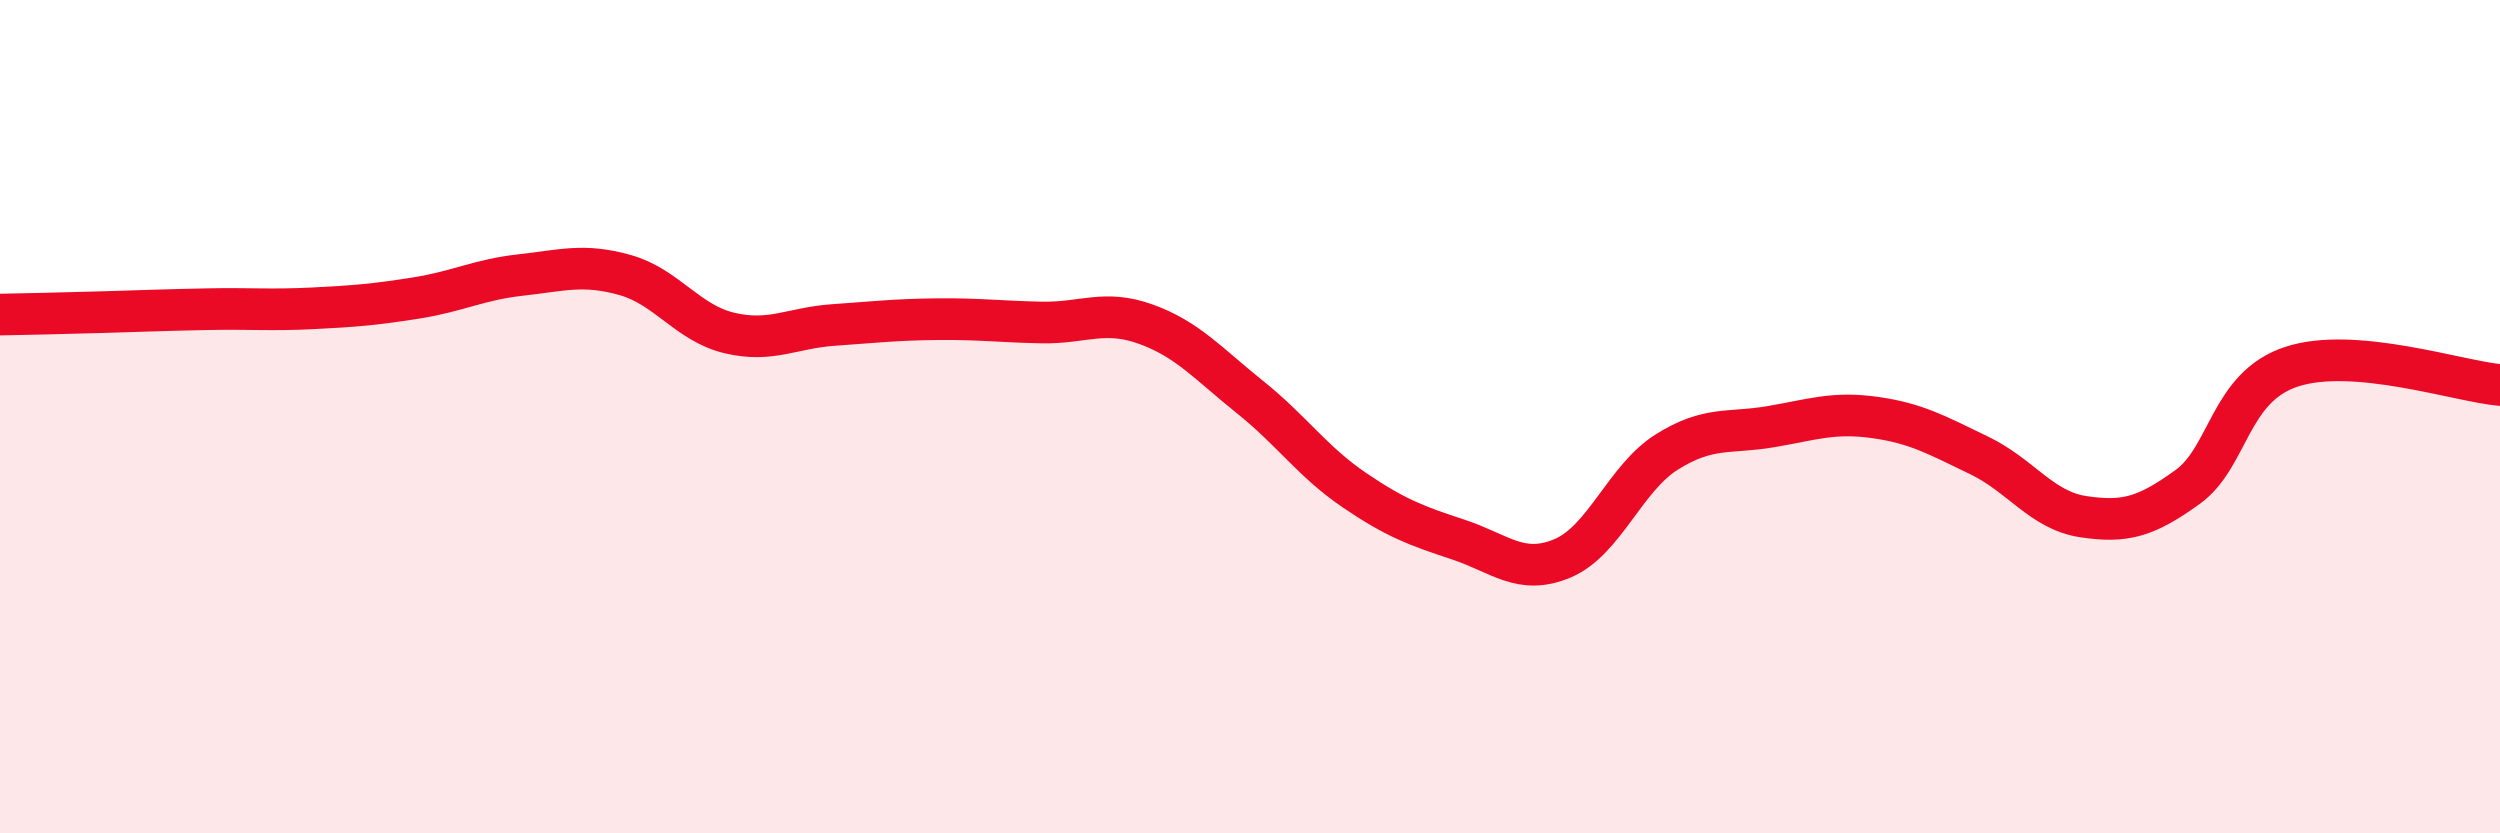 
    <svg width="60" height="20" viewBox="0 0 60 20" xmlns="http://www.w3.org/2000/svg">
      <path
        d="M 0,7.55 C 0.5,7.54 1.5,7.52 2.5,7.49 C 3.5,7.46 4,7.44 5,7.42 C 6,7.4 6.5,7.45 7.5,7.4 C 8.5,7.35 9,7.31 10,7.15 C 11,6.99 11.5,6.71 12.5,6.6 C 13.5,6.49 14,6.32 15,6.6 C 16,6.88 16.5,7.75 17.5,7.99 C 18.5,8.23 19,7.87 20,7.8 C 21,7.73 21.5,7.67 22.5,7.66 C 23.5,7.65 24,7.72 25,7.74 C 26,7.76 26.5,7.42 27.5,7.78 C 28.5,8.14 29,8.73 30,9.53 C 31,10.33 31.5,11.08 32.5,11.76 C 33.5,12.44 34,12.62 35,12.95 C 36,13.28 36.5,13.82 37.5,13.4 C 38.5,12.98 39,11.48 40,10.85 C 41,10.22 41.5,10.41 42.5,10.24 C 43.5,10.07 44,9.88 45,10.02 C 46,10.16 46.5,10.45 47.5,10.93 C 48.5,11.41 49,12.25 50,12.4 C 51,12.55 51.5,12.41 52.5,11.69 C 53.5,10.97 53.5,9.29 55,8.8 C 56.5,8.31 59,9.15 60,9.24L60 20L0 20Z"
        fill="#EB0A25"
        opacity="0.1"
        stroke-linecap="round"
        stroke-linejoin="round"
      />
      <path
        d="M 0,7.55 C 0.5,7.54 1.5,7.52 2.5,7.49 C 3.5,7.46 4,7.44 5,7.42 C 6,7.4 6.5,7.45 7.5,7.4 C 8.5,7.35 9,7.31 10,7.15 C 11,6.99 11.5,6.71 12.5,6.6 C 13.5,6.49 14,6.32 15,6.6 C 16,6.88 16.5,7.75 17.5,7.99 C 18.5,8.23 19,7.87 20,7.8 C 21,7.73 21.5,7.67 22.5,7.66 C 23.5,7.65 24,7.72 25,7.74 C 26,7.76 26.5,7.42 27.5,7.78 C 28.5,8.14 29,8.73 30,9.53 C 31,10.33 31.5,11.08 32.5,11.76 C 33.5,12.44 34,12.62 35,12.95 C 36,13.28 36.5,13.82 37.5,13.4 C 38.5,12.98 39,11.48 40,10.85 C 41,10.22 41.5,10.41 42.5,10.24 C 43.5,10.07 44,9.88 45,10.02 C 46,10.16 46.5,10.45 47.5,10.93 C 48.5,11.41 49,12.25 50,12.4 C 51,12.55 51.5,12.41 52.5,11.69 C 53.5,10.97 53.5,9.29 55,8.8 C 56.5,8.31 59,9.15 60,9.24"
        stroke="#EB0A25"
        stroke-width="1"
        fill="none"
        stroke-linecap="round"
        stroke-linejoin="round"
      />
    </svg>
  